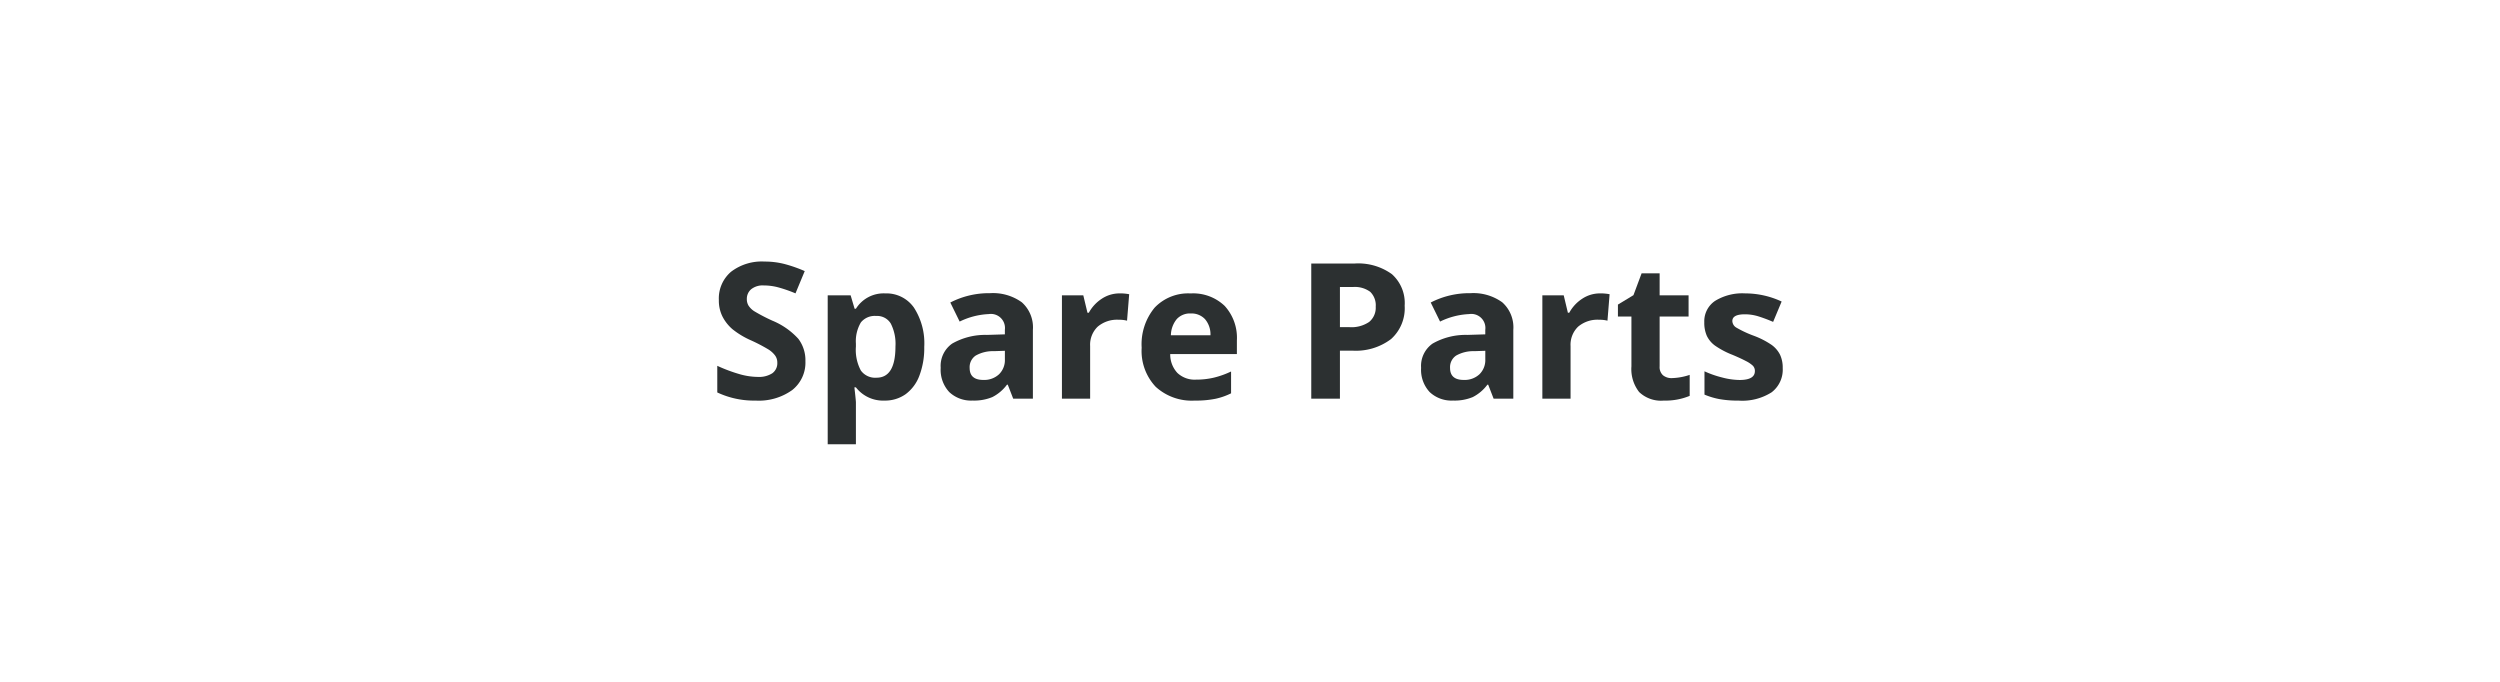<svg id="Layer_1" data-name="Layer 1" xmlns="http://www.w3.org/2000/svg" viewBox="0 0 330 90">
  <defs>
    <style>
      .cls-1 {
        fill: none;
      }

      .cls-2 {
        fill: #2c3031;
      }
    </style>
  </defs>
  <title>brand-logo-spare-parts</title>
  <rect class="cls-1" width="330" height="90"/>
  <g>
    <path class="cls-2" d="M773.591,865.248a4.612,4.612,0,0,1-1.74,3.809,7.555,7.555,0,0,1-4.84,1.392,11.371,11.371,0,0,1-5.054-1.074v-3.516a20.7,20.7,0,0,0,3.058,1.135,9.01,9.01,0,0,0,2.289.33,3.246,3.246,0,0,0,1.91-.477,1.626,1.626,0,0,0,.666-1.416,1.565,1.565,0,0,0-.293-0.934,3.269,3.269,0,0,0-.861-0.787,22.19,22.19,0,0,0-2.313-1.209,10.926,10.926,0,0,1-2.454-1.477,5.531,5.531,0,0,1-1.306-1.648,4.7,4.7,0,0,1-.488-2.2,4.613,4.613,0,0,1,1.6-3.723,6.671,6.671,0,0,1,4.438-1.355,10.483,10.483,0,0,1,2.655.33,18.321,18.321,0,0,1,2.643.928l-1.221,2.941a17.777,17.777,0,0,0-2.362-.817,7.614,7.614,0,0,0-1.837-.231,2.43,2.43,0,0,0-1.648.5,1.651,1.651,0,0,0-.574,1.307,1.614,1.614,0,0,0,.232.872,2.542,2.542,0,0,0,.739.721,22.931,22.931,0,0,0,2.4,1.251,9.563,9.563,0,0,1,3.43,2.4A4.684,4.684,0,0,1,773.591,865.248Z" transform="translate(-667.276 -817.572)"/>
    <path class="cls-2" d="M784.028,870.449a4.525,4.525,0,0,1-3.772-1.746h-0.2q0.195,1.709.2,1.979v5.529h-3.723V856.557h3.027l0.525,1.771h0.171a4.306,4.306,0,0,1,3.87-2.027,4.429,4.429,0,0,1,3.784,1.868,8.641,8.641,0,0,1,1.367,5.188,10.254,10.254,0,0,1-.641,3.8,5.338,5.338,0,0,1-1.825,2.454A4.684,4.684,0,0,1,784.028,870.449Zm-1.1-11.17a2.351,2.351,0,0,0-2.014.849,4.872,4.872,0,0,0-.659,2.8v0.4a5.757,5.757,0,0,0,.653,3.15,2.331,2.331,0,0,0,2.069.951q2.5,0,2.5-4.125a5.887,5.887,0,0,0-.617-3.021A2.1,2.1,0,0,0,782.929,859.279Z" transform="translate(-667.276 -817.572)"/>
    <path class="cls-2" d="M801.02,870.2l-0.72-1.855h-0.1a5.5,5.5,0,0,1-1.935,1.642,6.243,6.243,0,0,1-2.594.458,4.194,4.194,0,0,1-3.095-1.123,4.314,4.314,0,0,1-1.129-3.2,3.6,3.6,0,0,1,1.52-3.2,8.809,8.809,0,0,1,4.584-1.142l2.368-.073v-0.6a1.857,1.857,0,0,0-2.124-2.076,9.678,9.678,0,0,0-3.845.989l-1.233-2.515a11.089,11.089,0,0,1,5.225-1.232,6.512,6.512,0,0,1,4.211,1.2,4.423,4.423,0,0,1,1.465,3.639V870.2h-2.6Zm-1.1-6.323-1.44.049a4.606,4.606,0,0,0-2.417.586,1.84,1.84,0,0,0-.793,1.636q0,1.575,1.807,1.574a2.862,2.862,0,0,0,2.069-.744,2.613,2.613,0,0,0,.775-1.978v-1.123Z" transform="translate(-667.276 -817.572)"/>
    <path class="cls-2" d="M815.07,856.3a6,6,0,0,1,1.257.11l-0.281,3.491a4.281,4.281,0,0,0-1.1-.122,3.953,3.953,0,0,0-2.777.915,3.312,3.312,0,0,0-.995,2.564V870.2h-3.723V856.557h2.82l0.549,2.295h0.183A5.134,5.134,0,0,1,812.72,857,4.228,4.228,0,0,1,815.07,856.3Z" transform="translate(-667.276 -817.572)"/>
    <path class="cls-2" d="M824.982,870.449a7.046,7.046,0,0,1-5.151-1.818,6.887,6.887,0,0,1-1.855-5.152,7.578,7.578,0,0,1,1.715-5.3,6.108,6.108,0,0,1,4.743-1.874,6.011,6.011,0,0,1,4.5,1.648,6.234,6.234,0,0,1,1.611,4.553v1.807h-8.8a3.582,3.582,0,0,0,.94,2.479,3.308,3.308,0,0,0,2.466.891,10.238,10.238,0,0,0,2.332-.256,11.635,11.635,0,0,0,2.295-.818v2.881a8.7,8.7,0,0,1-2.087.727A13.128,13.128,0,0,1,824.982,870.449Zm-0.525-11.5a2.359,2.359,0,0,0-1.855.751,3.47,3.47,0,0,0-.769,2.13h5.225a3.1,3.1,0,0,0-.72-2.13A2.437,2.437,0,0,0,824.457,858.95Z" transform="translate(-667.276 -817.572)"/>
    <path class="cls-2" d="M852.692,857.924a5.455,5.455,0,0,1-1.8,4.407,7.7,7.7,0,0,1-5.121,1.525h-1.624V870.2h-3.784V852.358h5.7a7.585,7.585,0,0,1,4.938,1.4A5.1,5.1,0,0,1,852.692,857.924Zm-8.545,2.832h1.245a4.147,4.147,0,0,0,2.612-.689,2.416,2.416,0,0,0,.867-2.009,2.475,2.475,0,0,0-.726-1.965,3.407,3.407,0,0,0-2.277-.635h-1.721v5.3Z" transform="translate(-667.276 -817.572)"/>
    <path class="cls-2" d="M864.435,870.2l-0.72-1.855h-0.1a5.5,5.5,0,0,1-1.935,1.642,6.243,6.243,0,0,1-2.594.458,4.194,4.194,0,0,1-3.095-1.123,4.314,4.314,0,0,1-1.129-3.2,3.6,3.6,0,0,1,1.52-3.2,8.809,8.809,0,0,1,4.584-1.142l2.368-.073v-0.6a1.857,1.857,0,0,0-2.124-2.076,9.678,9.678,0,0,0-3.845.989l-1.233-2.515a11.089,11.089,0,0,1,5.225-1.232,6.512,6.512,0,0,1,4.211,1.2,4.423,4.423,0,0,1,1.465,3.639V870.2h-2.6Zm-1.1-6.323-1.44.049a4.606,4.606,0,0,0-2.417.586,1.84,1.84,0,0,0-.793,1.636q0,1.575,1.807,1.574a2.862,2.862,0,0,0,2.069-.744,2.613,2.613,0,0,0,.775-1.978v-1.123Z" transform="translate(-667.276 -817.572)"/>
    <path class="cls-2" d="M878.486,856.3a6,6,0,0,1,1.257.11l-0.281,3.491a4.281,4.281,0,0,0-1.1-.122,3.953,3.953,0,0,0-2.777.915,3.312,3.312,0,0,0-.995,2.564V870.2h-3.723V856.557h2.82l0.549,2.295h0.183a5.134,5.134,0,0,1,1.715-1.85A4.228,4.228,0,0,1,878.486,856.3Z" transform="translate(-667.276 -817.572)"/>
    <path class="cls-2" d="M887.97,867.482a8.059,8.059,0,0,0,2.344-.427v2.771a8.341,8.341,0,0,1-3.418.623,4.183,4.183,0,0,1-3.253-1.129,4.917,4.917,0,0,1-1.019-3.388v-6.579h-1.782v-1.575l2.051-1.245,1.074-2.881h2.38v2.905h3.821v2.8h-3.821v6.579a1.453,1.453,0,0,0,.445,1.172A1.761,1.761,0,0,0,887.97,867.482Z" transform="translate(-667.276 -817.572)"/>
    <path class="cls-2" d="M902.594,866.152a3.758,3.758,0,0,1-1.459,3.2,7.207,7.207,0,0,1-4.364,1.1,13.748,13.748,0,0,1-2.539-.2,9.669,9.669,0,0,1-1.965-.592v-3.076a12.985,12.985,0,0,0,2.338.817,9.457,9.457,0,0,0,2.289.329q2.026,0,2.026-1.172a0.98,0.98,0,0,0-.269-0.714,3.9,3.9,0,0,0-.928-0.622q-0.659-.349-1.758-0.812a11,11,0,0,1-2.313-1.221,3.426,3.426,0,0,1-1.074-1.287,4.247,4.247,0,0,1-.336-1.789,3.242,3.242,0,0,1,1.41-2.813,6.866,6.866,0,0,1,4-1,11.355,11.355,0,0,1,4.8,1.074l-1.123,2.686q-1.025-.439-1.917-0.72a6.01,6.01,0,0,0-1.819-.28q-1.648,0-1.648.891a1.049,1.049,0,0,0,.531.867A14.511,14.511,0,0,0,898.8,861.9a10.794,10.794,0,0,1,2.344,1.209,3.575,3.575,0,0,1,1.1,1.293A3.98,3.98,0,0,1,902.594,866.152Z" transform="translate(-667.276 -817.572)"/>
  </g>
</svg>
